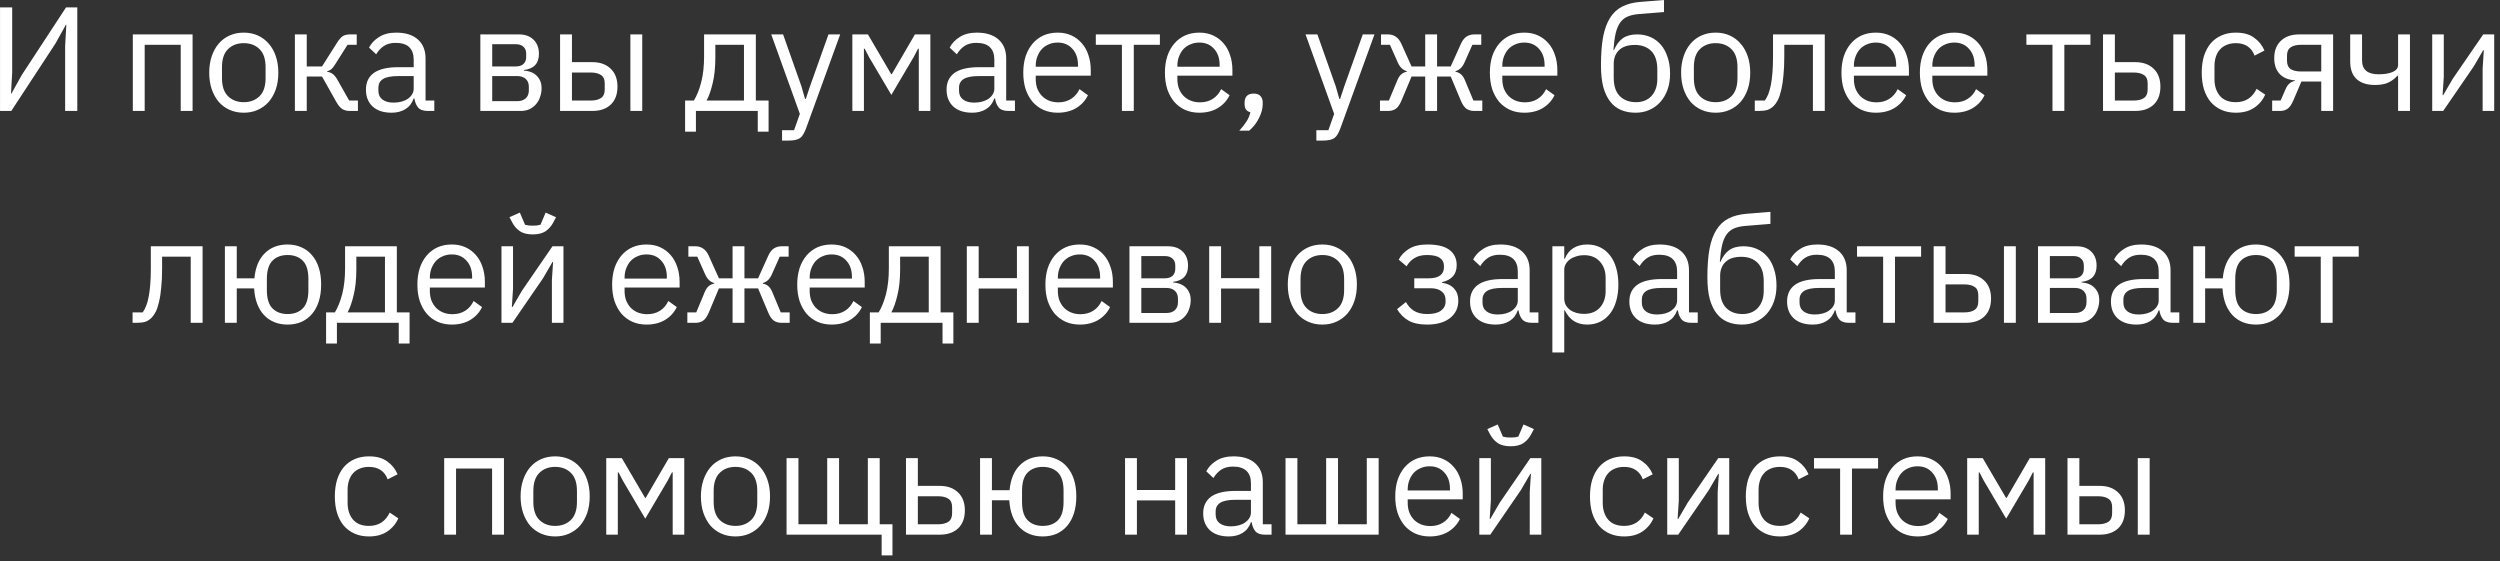 <?xml version="1.0" encoding="UTF-8"?> <svg xmlns="http://www.w3.org/2000/svg" width="236" height="53" viewBox="0 0 236 53" fill="none"><rect x="0" y="0" width="236" height="53" fill="#333333" stroke="none"/><path d="M0.003 0.7H1.151V6.832L1.039 8.834H1.081L2.061 7.07L6.233 0.7H7.297V10.472H6.149V4.34L6.261 2.338H6.219L5.239 4.102L1.067 10.472H0.003V0.7ZM12.538 3.248H18.18V10.472H17.06V4.228H13.658V10.472H12.538V3.248ZM23.013 10.64C22.528 10.64 22.084 10.551 21.683 10.374C21.282 10.196 20.936 9.944 20.647 9.618C20.367 9.282 20.148 8.885 19.989 8.428C19.831 7.961 19.751 7.438 19.751 6.86C19.751 6.29 19.831 5.772 19.989 5.306C20.148 4.839 20.367 4.442 20.647 4.116C20.936 3.78 21.282 3.523 21.683 3.346C22.084 3.168 22.528 3.08 23.013 3.08C23.498 3.08 23.937 3.168 24.329 3.346C24.73 3.523 25.076 3.78 25.365 4.116C25.654 4.442 25.878 4.839 26.037 5.306C26.196 5.772 26.275 6.29 26.275 6.86C26.275 7.438 26.196 7.961 26.037 8.428C25.878 8.885 25.654 9.282 25.365 9.618C25.076 9.944 24.73 10.196 24.329 10.374C23.937 10.551 23.498 10.64 23.013 10.64ZM23.013 9.646C23.62 9.646 24.114 9.459 24.497 9.086C24.88 8.712 25.071 8.143 25.071 7.378V6.342C25.071 5.576 24.88 5.007 24.497 4.634C24.114 4.26 23.62 4.074 23.013 4.074C22.407 4.074 21.912 4.26 21.529 4.634C21.146 5.007 20.955 5.576 20.955 6.342V7.378C20.955 8.143 21.146 8.712 21.529 9.086C21.912 9.459 22.407 9.646 23.013 9.646ZM27.837 3.248H28.957V6.272H30.399L31.799 4.06C31.902 3.892 32 3.756 32.093 3.654C32.187 3.542 32.28 3.458 32.373 3.402C32.467 3.346 32.565 3.308 32.667 3.29C32.77 3.262 32.886 3.248 33.017 3.248H33.675V4.228H32.807L31.673 6.02C31.599 6.141 31.533 6.239 31.477 6.314C31.421 6.388 31.365 6.454 31.309 6.51C31.253 6.556 31.192 6.598 31.127 6.636C31.062 6.664 30.983 6.692 30.889 6.72V6.776C31.085 6.804 31.253 6.869 31.393 6.972C31.543 7.065 31.697 7.252 31.855 7.532L32.961 9.492H33.787V10.472H32.975C32.733 10.472 32.508 10.411 32.303 10.29C32.107 10.159 31.916 9.926 31.729 9.59L30.399 7.224H28.957V10.472H27.837V3.248ZM40.368 10.472C39.948 10.472 39.644 10.36 39.458 10.136C39.28 9.912 39.168 9.632 39.122 9.296H39.052C38.893 9.744 38.632 10.08 38.268 10.304C37.904 10.528 37.47 10.64 36.966 10.64C36.2 10.64 35.603 10.444 35.174 10.052C34.754 9.66 34.544 9.128 34.544 8.456C34.544 7.774 34.791 7.252 35.286 6.888C35.79 6.524 36.569 6.342 37.624 6.342H39.052V5.628C39.052 5.114 38.912 4.722 38.632 4.452C38.352 4.181 37.922 4.046 37.344 4.046C36.905 4.046 36.536 4.144 36.238 4.34C35.948 4.536 35.706 4.797 35.51 5.124L34.838 4.494C35.034 4.102 35.346 3.77 35.776 3.5C36.205 3.22 36.746 3.08 37.4 3.08C38.277 3.08 38.958 3.294 39.444 3.724C39.929 4.153 40.172 4.75 40.172 5.516V9.492H40.998V10.472H40.368ZM37.148 9.688C37.428 9.688 37.684 9.655 37.918 9.59C38.151 9.524 38.352 9.431 38.52 9.31C38.688 9.188 38.818 9.048 38.912 8.89C39.005 8.731 39.052 8.558 39.052 8.372V7.182H37.568C36.924 7.182 36.452 7.275 36.154 7.462C35.864 7.648 35.72 7.919 35.72 8.274V8.568C35.72 8.922 35.846 9.198 36.098 9.394C36.359 9.59 36.709 9.688 37.148 9.688ZM45.345 3.248H48.985C49.573 3.248 50.035 3.416 50.371 3.752C50.707 4.078 50.875 4.522 50.875 5.082C50.875 5.987 50.404 6.496 49.461 6.608V6.664C50.021 6.71 50.436 6.888 50.707 7.196C50.987 7.494 51.127 7.868 51.127 8.316C51.127 8.605 51.08 8.88 50.987 9.142C50.903 9.403 50.777 9.632 50.609 9.828C50.441 10.024 50.236 10.182 49.993 10.304C49.75 10.416 49.475 10.472 49.167 10.472H45.345V3.248ZM48.831 9.548C49.167 9.548 49.433 9.459 49.629 9.282C49.825 9.104 49.923 8.852 49.923 8.526V8.204C49.923 7.877 49.825 7.625 49.629 7.448C49.433 7.27 49.167 7.182 48.831 7.182H46.465V9.548H48.831ZM48.691 6.272C48.999 6.272 49.237 6.197 49.405 6.048C49.582 5.889 49.671 5.665 49.671 5.376V5.068C49.671 4.778 49.582 4.559 49.405 4.41C49.237 4.251 48.999 4.172 48.691 4.172H46.465V6.272H48.691ZM52.871 3.248H53.992V5.866H55.91C56.638 5.866 57.216 6.071 57.645 6.482C58.075 6.892 58.289 7.457 58.289 8.176C58.289 8.904 58.08 9.468 57.66 9.87C57.239 10.271 56.661 10.472 55.923 10.472H52.871V3.248ZM55.755 9.492C56.175 9.492 56.502 9.412 56.736 9.254C56.969 9.095 57.086 8.829 57.086 8.456V7.868C57.086 7.494 56.969 7.233 56.736 7.084C56.502 6.925 56.175 6.846 55.755 6.846H53.992V9.492H55.755ZM59.508 3.248H60.627V10.472H59.508V3.248ZM64.673 9.492H65.499C65.788 9.025 66.022 8.442 66.199 7.742C66.376 7.042 66.465 6.239 66.465 5.334V3.248H71.351V9.492H72.555V12.432H71.533V10.472H65.695V12.432H64.673V9.492ZM70.231 9.492V4.228H67.529V5.39C67.529 6.351 67.445 7.172 67.277 7.854C67.118 8.526 66.927 9.072 66.703 9.492H70.231ZM78.208 3.248H79.314L76.08 12.152C75.996 12.366 75.912 12.544 75.828 12.684C75.744 12.833 75.641 12.95 75.52 13.034C75.399 13.118 75.245 13.178 75.058 13.216C74.881 13.253 74.661 13.272 74.4 13.272H73.826V12.292H74.96L75.506 10.752L72.804 3.248H73.924L75.66 8.162L75.996 9.338H76.066L76.458 8.162L78.208 3.248ZM80.462 3.248H81.932L84.13 7H84.186L86.37 3.248H87.826V10.472H86.734V4.592H86.664L86.258 5.376L84.144 8.96L82.03 5.376L81.624 4.592H81.554V10.472H80.462V3.248ZM95.18 10.472C94.76 10.472 94.457 10.36 94.27 10.136C94.093 9.912 93.981 9.632 93.934 9.296H93.865C93.706 9.744 93.445 10.08 93.081 10.304C92.716 10.528 92.282 10.64 91.778 10.64C91.013 10.64 90.416 10.444 89.987 10.052C89.567 9.66 89.356 9.128 89.356 8.456C89.356 7.774 89.604 7.252 90.099 6.888C90.603 6.524 91.382 6.342 92.436 6.342H93.865V5.628C93.865 5.114 93.725 4.722 93.445 4.452C93.165 4.181 92.735 4.046 92.156 4.046C91.718 4.046 91.349 4.144 91.05 4.34C90.761 4.536 90.519 4.797 90.323 5.124L89.65 4.494C89.847 4.102 90.159 3.77 90.588 3.5C91.018 3.22 91.559 3.08 92.213 3.08C93.09 3.08 93.771 3.294 94.257 3.724C94.742 4.153 94.984 4.75 94.984 5.516V9.492H95.811V10.472H95.18ZM91.96 9.688C92.24 9.688 92.497 9.655 92.731 9.59C92.964 9.524 93.165 9.431 93.332 9.31C93.501 9.188 93.631 9.048 93.725 8.89C93.818 8.731 93.865 8.558 93.865 8.372V7.182H92.38C91.737 7.182 91.265 7.275 90.966 7.462C90.677 7.648 90.532 7.919 90.532 8.274V8.568C90.532 8.922 90.659 9.198 90.91 9.394C91.172 9.59 91.522 9.688 91.96 9.688ZM99.845 10.64C99.35 10.64 98.902 10.551 98.501 10.374C98.109 10.196 97.768 9.944 97.479 9.618C97.199 9.282 96.98 8.885 96.821 8.428C96.672 7.961 96.597 7.438 96.597 6.86C96.597 6.29 96.672 5.772 96.821 5.306C96.98 4.839 97.199 4.442 97.479 4.116C97.768 3.78 98.109 3.523 98.501 3.346C98.902 3.168 99.35 3.08 99.845 3.08C100.33 3.08 100.764 3.168 101.147 3.346C101.53 3.523 101.856 3.77 102.127 4.088C102.398 4.396 102.603 4.764 102.743 5.194C102.892 5.623 102.967 6.094 102.967 6.608V7.14H97.773V7.476C97.773 7.784 97.82 8.073 97.913 8.344C98.016 8.605 98.156 8.834 98.333 9.03C98.52 9.226 98.744 9.38 99.005 9.492C99.276 9.604 99.579 9.66 99.915 9.66C100.372 9.66 100.769 9.552 101.105 9.338C101.45 9.123 101.716 8.815 101.903 8.414L102.701 8.988C102.468 9.482 102.104 9.884 101.609 10.192C101.114 10.49 100.526 10.64 99.845 10.64ZM99.845 4.018C99.537 4.018 99.257 4.074 99.005 4.186C98.753 4.288 98.534 4.438 98.347 4.634C98.17 4.83 98.03 5.063 97.927 5.334C97.824 5.595 97.773 5.884 97.773 6.202V6.3H101.763V6.146C101.763 5.502 101.586 4.988 101.231 4.606C100.886 4.214 100.424 4.018 99.845 4.018ZM105.909 4.228H103.445V3.248H109.493V4.228H107.029V10.472H105.909V4.228ZM113.217 10.64C112.722 10.64 112.274 10.551 111.873 10.374C111.481 10.196 111.14 9.944 110.851 9.618C110.571 9.282 110.351 8.885 110.193 8.428C110.043 7.961 109.969 7.438 109.969 6.86C109.969 6.29 110.043 5.772 110.193 5.306C110.351 4.839 110.571 4.442 110.851 4.116C111.14 3.78 111.481 3.523 111.873 3.346C112.274 3.168 112.722 3.08 113.217 3.08C113.702 3.08 114.136 3.168 114.519 3.346C114.901 3.523 115.228 3.77 115.499 4.088C115.769 4.396 115.975 4.764 116.115 5.194C116.264 5.623 116.339 6.094 116.339 6.608V7.14H111.145V7.476C111.145 7.784 111.191 8.073 111.285 8.344C111.387 8.605 111.527 8.834 111.705 9.03C111.891 9.226 112.115 9.38 112.377 9.492C112.647 9.604 112.951 9.66 113.287 9.66C113.744 9.66 114.141 9.552 114.477 9.338C114.822 9.123 115.088 8.815 115.275 8.414L116.073 8.988C115.839 9.482 115.475 9.884 114.981 10.192C114.486 10.49 113.898 10.64 113.217 10.64ZM113.217 4.018C112.909 4.018 112.629 4.074 112.377 4.186C112.125 4.288 111.905 4.438 111.719 4.634C111.541 4.83 111.401 5.063 111.299 5.334C111.196 5.595 111.145 5.884 111.145 6.202V6.3H115.135V6.146C115.135 5.502 114.957 4.988 114.603 4.606C114.257 4.214 113.795 4.018 113.217 4.018ZM118.345 8.834C118.643 8.834 118.858 8.913 118.989 9.072C119.129 9.221 119.199 9.417 119.199 9.66V9.856C119.199 10.238 119.087 10.658 118.863 11.116C118.639 11.582 118.326 11.988 117.925 12.334H116.987C117.267 12.035 117.491 11.75 117.659 11.48C117.836 11.218 117.962 10.924 118.037 10.598C117.85 10.551 117.71 10.462 117.617 10.332C117.533 10.201 117.491 10.042 117.491 9.856V9.66C117.491 9.417 117.556 9.221 117.687 9.072C117.827 8.913 118.046 8.834 118.345 8.834ZM128.646 3.248H129.752L126.518 12.152C126.434 12.366 126.35 12.544 126.266 12.684C126.182 12.833 126.079 12.95 125.958 13.034C125.836 13.118 125.682 13.178 125.496 13.216C125.318 13.253 125.099 13.272 124.838 13.272H124.264V12.292H125.398L125.944 10.752L123.242 3.248H124.362L126.098 8.162L126.434 9.338H126.504L126.896 8.162L128.646 3.248ZM130.27 9.492H131.11L131.922 7.546C132.025 7.303 132.151 7.121 132.3 7C132.449 6.878 132.617 6.804 132.804 6.776V6.72C132.617 6.664 132.454 6.57 132.314 6.44C132.174 6.309 132.053 6.127 131.95 5.894L131.208 4.228H130.368V3.248H131.026C131.306 3.248 131.549 3.318 131.754 3.458C131.969 3.598 132.146 3.822 132.286 4.13L133.252 6.272H134.54V3.248H135.66V6.272H136.948L137.914 4.13C138.054 3.822 138.227 3.598 138.432 3.458C138.647 3.318 138.894 3.248 139.174 3.248H139.832V4.228H138.992L138.25 5.894C138.147 6.127 138.026 6.309 137.886 6.44C137.746 6.57 137.583 6.664 137.396 6.72V6.776C137.583 6.804 137.751 6.878 137.9 7C138.049 7.121 138.175 7.303 138.278 7.546L139.09 9.492H139.93V10.472H139.132C138.88 10.472 138.651 10.406 138.446 10.276C138.241 10.136 138.059 9.874 137.9 9.492L136.948 7.224H135.66V10.472H134.54V7.224H133.252L132.3 9.492C132.141 9.874 131.959 10.136 131.754 10.276C131.549 10.406 131.32 10.472 131.068 10.472H130.27V9.492ZM143.891 10.64C143.396 10.64 142.948 10.551 142.547 10.374C142.155 10.196 141.814 9.944 141.525 9.618C141.245 9.282 141.025 8.885 140.867 8.428C140.717 7.961 140.643 7.438 140.643 6.86C140.643 6.29 140.717 5.772 140.867 5.306C141.025 4.839 141.245 4.442 141.525 4.116C141.814 3.78 142.155 3.523 142.547 3.346C142.948 3.168 143.396 3.08 143.891 3.08C144.376 3.08 144.81 3.168 145.193 3.346C145.575 3.523 145.902 3.77 146.173 4.088C146.443 4.396 146.649 4.764 146.789 5.194C146.938 5.623 147.013 6.094 147.013 6.608V7.14H141.819V7.476C141.819 7.784 141.865 8.073 141.959 8.344C142.061 8.605 142.201 8.834 142.379 9.03C142.565 9.226 142.789 9.38 143.051 9.492C143.321 9.604 143.625 9.66 143.961 9.66C144.418 9.66 144.815 9.552 145.151 9.338C145.496 9.123 145.762 8.815 145.949 8.414L146.747 8.988C146.513 9.482 146.149 9.884 145.655 10.192C145.16 10.49 144.572 10.64 143.891 10.64ZM143.891 4.018C143.583 4.018 143.303 4.074 143.051 4.186C142.799 4.288 142.579 4.438 142.393 4.634C142.215 4.83 142.075 5.063 141.973 5.334C141.87 5.595 141.819 5.884 141.819 6.202V6.3H145.809V6.146C145.809 5.502 145.631 4.988 145.277 4.606C144.931 4.214 144.469 4.018 143.891 4.018ZM154.393 10.64C153.889 10.64 153.436 10.556 153.035 10.388C152.634 10.22 152.293 9.958 152.013 9.604C151.733 9.249 151.514 8.792 151.355 8.232C151.206 7.662 151.131 6.976 151.131 6.174C151.131 5.138 151.196 4.251 151.327 3.514C151.467 2.776 151.686 2.17 151.985 1.694C152.284 1.218 152.662 0.863 153.119 0.63C153.586 0.387 154.15 0.238 154.813 0.182L157.081 -0V1.134L154.673 1.33C154.262 1.367 153.917 1.446 153.637 1.568C153.357 1.689 153.124 1.88 152.937 2.142C152.76 2.394 152.62 2.73 152.517 3.15C152.424 3.57 152.354 4.092 152.307 4.718H152.363C152.578 4.223 152.853 3.854 153.189 3.612C153.534 3.369 153.987 3.248 154.547 3.248C155.004 3.248 155.424 3.332 155.807 3.5C156.19 3.668 156.516 3.91 156.787 4.228C157.058 4.536 157.268 4.923 157.417 5.39C157.576 5.847 157.655 6.37 157.655 6.958C157.655 7.508 157.576 8.008 157.417 8.456C157.258 8.904 157.034 9.291 156.745 9.618C156.456 9.944 156.11 10.196 155.709 10.374C155.317 10.551 154.878 10.64 154.393 10.64ZM154.449 9.646C154.738 9.646 155.004 9.599 155.247 9.506C155.49 9.412 155.7 9.272 155.877 9.086C156.054 8.899 156.194 8.67 156.297 8.4C156.4 8.129 156.451 7.812 156.451 7.448V6.566C156.451 5.782 156.26 5.198 155.877 4.816C155.494 4.433 154.981 4.242 154.337 4.242C153.665 4.242 153.161 4.41 152.825 4.746C152.498 5.072 152.335 5.502 152.335 6.034V7.322C152.335 8.106 152.526 8.689 152.909 9.072C153.292 9.454 153.805 9.646 154.449 9.646ZM161.959 10.64C161.474 10.64 161.031 10.551 160.629 10.374C160.228 10.196 159.883 9.944 159.593 9.618C159.313 9.282 159.094 8.885 158.935 8.428C158.777 7.961 158.697 7.438 158.697 6.86C158.697 6.29 158.777 5.772 158.935 5.306C159.094 4.839 159.313 4.442 159.593 4.116C159.883 3.78 160.228 3.523 160.629 3.346C161.031 3.168 161.474 3.08 161.959 3.08C162.445 3.08 162.883 3.168 163.275 3.346C163.677 3.523 164.022 3.78 164.311 4.116C164.601 4.442 164.825 4.839 164.983 5.306C165.142 5.772 165.221 6.29 165.221 6.86C165.221 7.438 165.142 7.961 164.983 8.428C164.825 8.885 164.601 9.282 164.311 9.618C164.022 9.944 163.677 10.196 163.275 10.374C162.883 10.551 162.445 10.64 161.959 10.64ZM161.959 9.646C162.566 9.646 163.061 9.459 163.443 9.086C163.826 8.712 164.017 8.143 164.017 7.378V6.342C164.017 5.576 163.826 5.007 163.443 4.634C163.061 4.26 162.566 4.074 161.959 4.074C161.353 4.074 160.858 4.26 160.475 4.634C160.093 5.007 159.901 5.576 159.901 6.342V7.378C159.901 8.143 160.093 8.712 160.475 9.086C160.858 9.459 161.353 9.646 161.959 9.646ZM165.651 9.492H166.603C166.724 9.324 166.831 9.123 166.925 8.89C167.018 8.656 167.097 8.376 167.163 8.05C167.228 7.723 167.279 7.336 167.317 6.888C167.354 6.44 167.373 5.912 167.373 5.306V3.248H172.259V10.472H171.139V4.228H168.437V5.334C168.437 6.034 168.409 6.645 168.353 7.168C168.306 7.69 168.236 8.138 168.143 8.512C168.059 8.885 167.956 9.193 167.835 9.436C167.713 9.669 167.583 9.856 167.443 9.996C167.265 10.173 167.069 10.299 166.855 10.374C166.64 10.439 166.383 10.472 166.085 10.472H165.651V9.492ZM177.081 10.64C176.586 10.64 176.138 10.551 175.737 10.374C175.345 10.196 175.004 9.944 174.715 9.618C174.435 9.282 174.215 8.885 174.057 8.428C173.907 7.961 173.833 7.438 173.833 6.86C173.833 6.29 173.907 5.772 174.057 5.306C174.215 4.839 174.435 4.442 174.715 4.116C175.004 3.78 175.345 3.523 175.737 3.346C176.138 3.168 176.586 3.08 177.081 3.08C177.566 3.08 178 3.168 178.383 3.346C178.765 3.523 179.092 3.77 179.363 4.088C179.633 4.396 179.839 4.764 179.979 5.194C180.128 5.623 180.203 6.094 180.203 6.608V7.14H175.009V7.476C175.009 7.784 175.055 8.073 175.149 8.344C175.251 8.605 175.391 8.834 175.569 9.03C175.755 9.226 175.979 9.38 176.241 9.492C176.511 9.604 176.815 9.66 177.151 9.66C177.608 9.66 178.005 9.552 178.341 9.338C178.686 9.123 178.952 8.815 179.139 8.414L179.937 8.988C179.703 9.482 179.339 9.884 178.845 10.192C178.35 10.49 177.762 10.64 177.081 10.64ZM177.081 4.018C176.773 4.018 176.493 4.074 176.241 4.186C175.989 4.288 175.769 4.438 175.583 4.634C175.405 4.83 175.265 5.063 175.163 5.334C175.06 5.595 175.009 5.884 175.009 6.202V6.3H178.999V6.146C178.999 5.502 178.821 4.988 178.467 4.606C178.121 4.214 177.659 4.018 177.081 4.018ZM184.484 10.64C183.99 10.64 183.542 10.551 183.14 10.374C182.748 10.196 182.408 9.944 182.118 9.618C181.838 9.282 181.619 8.885 181.46 8.428C181.311 7.961 181.236 7.438 181.236 6.86C181.236 6.29 181.311 5.772 181.46 5.306C181.619 4.839 181.838 4.442 182.118 4.116C182.408 3.78 182.748 3.523 183.14 3.346C183.542 3.168 183.99 3.08 184.484 3.08C184.97 3.08 185.404 3.168 185.786 3.346C186.169 3.523 186.496 3.77 186.766 4.088C187.037 4.396 187.242 4.764 187.382 5.194C187.532 5.623 187.606 6.094 187.606 6.608V7.14H182.412V7.476C182.412 7.784 182.459 8.073 182.552 8.344C182.655 8.605 182.795 8.834 182.972 9.03C183.159 9.226 183.383 9.38 183.644 9.492C183.915 9.604 184.218 9.66 184.554 9.66C185.012 9.66 185.408 9.552 185.744 9.338C186.09 9.123 186.356 8.815 186.542 8.414L187.34 8.988C187.107 9.482 186.743 9.884 186.248 10.192C185.754 10.49 185.166 10.64 184.484 10.64ZM184.484 4.018C184.176 4.018 183.896 4.074 183.644 4.186C183.392 4.288 183.173 4.438 182.986 4.634C182.809 4.83 182.669 5.063 182.566 5.334C182.464 5.595 182.412 5.884 182.412 6.202V6.3H186.402V6.146C186.402 5.502 186.225 4.988 185.87 4.606C185.525 4.214 185.063 4.018 184.484 4.018ZM193.754 4.228H191.29V3.248H197.338V4.228H194.874V10.472H193.754V4.228ZM198.524 3.248H199.644V5.866H201.562C202.29 5.866 202.869 6.071 203.298 6.482C203.727 6.892 203.942 7.457 203.942 8.176C203.942 8.904 203.732 9.468 203.312 9.87C202.892 10.271 202.313 10.472 201.576 10.472H198.524V3.248ZM201.408 9.492C201.828 9.492 202.155 9.412 202.388 9.254C202.621 9.095 202.738 8.829 202.738 8.456V7.868C202.738 7.494 202.621 7.233 202.388 7.084C202.155 6.925 201.828 6.846 201.408 6.846H199.644V9.492H201.408ZM205.16 3.248H206.28V10.472H205.16V3.248ZM211.063 10.64C210.559 10.64 210.106 10.551 209.705 10.374C209.304 10.196 208.963 9.944 208.683 9.618C208.412 9.291 208.202 8.894 208.053 8.428C207.913 7.961 207.843 7.438 207.843 6.86C207.843 6.281 207.913 5.758 208.053 5.292C208.202 4.825 208.412 4.428 208.683 4.102C208.963 3.775 209.304 3.523 209.705 3.346C210.106 3.168 210.559 3.08 211.063 3.08C211.782 3.08 212.356 3.238 212.785 3.556C213.224 3.864 213.55 4.27 213.765 4.774L212.827 5.25C212.696 4.876 212.482 4.587 212.183 4.382C211.884 4.176 211.511 4.074 211.063 4.074C210.727 4.074 210.433 4.13 210.181 4.242C209.929 4.344 209.719 4.494 209.551 4.69C209.383 4.876 209.257 5.105 209.173 5.376C209.089 5.637 209.047 5.926 209.047 6.244V7.476C209.047 8.11 209.215 8.633 209.551 9.044C209.896 9.445 210.4 9.646 211.063 9.646C211.968 9.646 212.622 9.226 213.023 8.386L213.835 8.932C213.602 9.454 213.252 9.87 212.785 10.178C212.328 10.486 211.754 10.64 211.063 10.64ZM214.492 9.492H215.29L215.752 8.428C215.855 8.185 215.981 8.003 216.13 7.882C216.279 7.751 216.447 7.672 216.634 7.644V7.588C215.99 7.532 215.505 7.322 215.178 6.958C214.851 6.594 214.688 6.104 214.688 5.488C214.688 4.788 214.898 4.242 215.318 3.85C215.738 3.448 216.317 3.248 217.054 3.248H220.246V10.472H219.126V7.7H217.25L216.494 9.478C216.326 9.87 216.139 10.136 215.934 10.276C215.738 10.406 215.514 10.472 215.262 10.472H214.492V9.492ZM219.126 6.748V4.228H217.222C216.802 4.228 216.475 4.307 216.242 4.466C216.009 4.624 215.892 4.89 215.892 5.264V5.726C215.892 6.099 216.009 6.365 216.242 6.524C216.475 6.673 216.802 6.748 217.222 6.748H219.126ZM226.38 7.154H226.31C226.086 7.406 225.811 7.616 225.484 7.784C225.157 7.942 224.728 8.022 224.196 8.022C223.459 8.022 222.885 7.84 222.474 7.476C222.063 7.102 221.858 6.542 221.858 5.796V3.248H222.978V5.698C222.978 6.575 223.496 7.014 224.532 7.014C225.064 7.014 225.503 6.944 225.848 6.804C226.203 6.654 226.38 6.43 226.38 6.132V3.248H227.5V10.472H226.38V7.154ZM229.601 3.248H230.693V7.252L230.581 8.988H230.637L231.533 7.448L234.417 3.248H235.453V10.472H234.361V6.468L234.473 4.732H234.417L233.521 6.272L230.637 10.472H229.601V3.248ZM12.516 29.492H13.468C13.59 29.324 13.697 29.123 13.79 28.89C13.884 28.656 13.963 28.376 14.028 28.05C14.094 27.723 14.145 27.336 14.182 26.888C14.22 26.44 14.238 25.912 14.238 25.306V23.248H19.124V30.472H18.004V24.228H15.302V25.334C15.302 26.034 15.274 26.645 15.218 27.168C15.172 27.69 15.102 28.138 15.008 28.512C14.924 28.885 14.822 29.193 14.7 29.436C14.579 29.669 14.448 29.856 14.308 29.996C14.131 30.173 13.935 30.299 13.72 30.374C13.506 30.439 13.249 30.472 12.95 30.472H12.516V29.492ZM27.152 30.64C26.238 30.64 25.496 30.341 24.926 29.744C24.366 29.146 24.054 28.306 23.988 27.224H22.35V30.472H21.23V23.248H22.35V26.272H24.016C24.11 25.254 24.432 24.47 24.982 23.92C25.542 23.36 26.266 23.08 27.152 23.08C27.628 23.08 28.062 23.168 28.454 23.346C28.846 23.514 29.178 23.761 29.448 24.088C29.728 24.405 29.943 24.797 30.092 25.264C30.242 25.73 30.316 26.262 30.316 26.86C30.316 27.457 30.242 27.989 30.092 28.456C29.943 28.922 29.728 29.319 29.448 29.646C29.178 29.963 28.846 30.21 28.454 30.388C28.062 30.556 27.628 30.64 27.152 30.64ZM27.152 29.646C27.75 29.646 28.226 29.468 28.58 29.114C28.935 28.759 29.112 28.18 29.112 27.378V26.342C29.112 25.539 28.935 24.96 28.58 24.606C28.226 24.251 27.75 24.074 27.152 24.074C26.555 24.074 26.079 24.251 25.724 24.606C25.37 24.96 25.192 25.539 25.192 26.342V27.378C25.192 28.18 25.37 28.759 25.724 29.114C26.079 29.468 26.555 29.646 27.152 29.646ZM30.782 29.492H31.608C31.898 29.025 32.131 28.442 32.309 27.742C32.486 27.042 32.575 26.239 32.575 25.334V23.248H37.461V29.492H38.664V32.432H37.642V30.472H31.805V32.432H30.782V29.492ZM36.34 29.492V24.228H33.639V25.39C33.639 26.351 33.554 27.172 33.386 27.854C33.228 28.526 33.036 29.072 32.812 29.492H36.34ZM42.65 30.64C42.155 30.64 41.707 30.551 41.306 30.374C40.914 30.196 40.573 29.944 40.284 29.618C40.004 29.282 39.785 28.885 39.626 28.428C39.477 27.961 39.402 27.438 39.402 26.86C39.402 26.29 39.477 25.772 39.626 25.306C39.785 24.839 40.004 24.442 40.284 24.116C40.573 23.78 40.914 23.523 41.306 23.346C41.707 23.168 42.155 23.08 42.65 23.08C43.135 23.08 43.569 23.168 43.952 23.346C44.335 23.523 44.661 23.77 44.932 24.088C45.203 24.396 45.408 24.764 45.548 25.194C45.697 25.623 45.772 26.094 45.772 26.608V27.14H40.578V27.476C40.578 27.784 40.625 28.073 40.718 28.344C40.821 28.605 40.961 28.834 41.138 29.03C41.325 29.226 41.549 29.38 41.81 29.492C42.081 29.604 42.384 29.66 42.72 29.66C43.177 29.66 43.574 29.552 43.91 29.338C44.255 29.123 44.521 28.815 44.708 28.414L45.506 28.988C45.273 29.482 44.909 29.884 44.414 30.192C43.919 30.49 43.331 30.64 42.65 30.64ZM42.65 24.018C42.342 24.018 42.062 24.074 41.81 24.186C41.558 24.288 41.339 24.438 41.152 24.634C40.975 24.83 40.835 25.063 40.732 25.334C40.629 25.595 40.578 25.884 40.578 26.202V26.3H44.568V26.146C44.568 25.502 44.391 24.988 44.036 24.606C43.691 24.214 43.229 24.018 42.65 24.018ZM47.338 23.248H48.43V27.252L48.318 28.988H48.374L49.27 27.448L52.154 23.248H53.19V30.472H52.098V26.468L52.21 24.732H52.154L51.258 26.272L48.374 30.472H47.338V23.248ZM50.292 22.128C49.788 22.128 49.386 22.03 49.088 21.834C48.789 21.628 48.551 21.362 48.374 21.036L48.094 20.504L49.074 20.07L49.564 21.218C49.676 21.246 49.797 21.269 49.928 21.288C50.058 21.297 50.18 21.302 50.292 21.302C50.404 21.302 50.525 21.297 50.656 21.288C50.786 21.269 50.908 21.246 51.02 21.218L51.51 20.07L52.49 20.504L52.21 21.036C52.032 21.362 51.794 21.628 51.496 21.834C51.197 22.03 50.796 22.128 50.292 22.128ZM61.033 30.64C60.538 30.64 60.09 30.551 59.689 30.374C59.297 30.196 58.956 29.944 58.667 29.618C58.387 29.282 58.167 28.885 58.009 28.428C57.859 27.961 57.785 27.438 57.785 26.86C57.785 26.29 57.859 25.772 58.009 25.306C58.167 24.839 58.387 24.442 58.667 24.116C58.956 23.78 59.297 23.523 59.689 23.346C60.09 23.168 60.538 23.08 61.033 23.08C61.518 23.08 61.952 23.168 62.335 23.346C62.717 23.523 63.044 23.77 63.315 24.088C63.585 24.396 63.791 24.764 63.931 25.194C64.08 25.623 64.155 26.094 64.155 26.608V27.14H58.961V27.476C58.961 27.784 59.007 28.073 59.101 28.344C59.203 28.605 59.343 28.834 59.521 29.03C59.707 29.226 59.931 29.38 60.193 29.492C60.463 29.604 60.767 29.66 61.103 29.66C61.56 29.66 61.957 29.552 62.293 29.338C62.638 29.123 62.904 28.815 63.091 28.414L63.889 28.988C63.655 29.482 63.291 29.884 62.797 30.192C62.302 30.49 61.714 30.64 61.033 30.64ZM61.033 24.018C60.725 24.018 60.445 24.074 60.193 24.186C59.941 24.288 59.721 24.438 59.535 24.634C59.357 24.83 59.217 25.063 59.115 25.334C59.012 25.595 58.961 25.884 58.961 26.202V26.3H62.951V26.146C62.951 25.502 62.773 24.988 62.419 24.606C62.073 24.214 61.611 24.018 61.033 24.018ZM64.885 29.492H65.725L66.537 27.546C66.64 27.303 66.766 27.121 66.915 27C67.065 26.878 67.233 26.804 67.419 26.776V26.72C67.233 26.664 67.069 26.57 66.929 26.44C66.789 26.309 66.668 26.127 66.565 25.894L65.823 24.228H64.983V23.248H65.641C65.921 23.248 66.164 23.318 66.369 23.458C66.584 23.598 66.761 23.822 66.901 24.13L67.867 26.272H69.155V23.248H70.275V26.272H71.563L72.529 24.13C72.669 23.822 72.842 23.598 73.047 23.458C73.262 23.318 73.509 23.248 73.789 23.248H74.447V24.228H73.607L72.865 25.894C72.763 26.127 72.641 26.309 72.501 26.44C72.361 26.57 72.198 26.664 72.011 26.72V26.776C72.198 26.804 72.366 26.878 72.515 27C72.665 27.121 72.791 27.303 72.893 27.546L73.705 29.492H74.545V30.472H73.747C73.495 30.472 73.267 30.406 73.061 30.276C72.856 30.136 72.674 29.874 72.515 29.492L71.563 27.224H70.275V30.472H69.155V27.224H67.867L66.915 29.492C66.757 29.874 66.575 30.136 66.369 30.276C66.164 30.406 65.935 30.472 65.683 30.472H64.885V29.492ZM78.506 30.64C78.011 30.64 77.563 30.551 77.162 30.374C76.77 30.196 76.429 29.944 76.14 29.618C75.86 29.282 75.641 28.885 75.482 28.428C75.333 27.961 75.258 27.438 75.258 26.86C75.258 26.29 75.333 25.772 75.482 25.306C75.641 24.839 75.86 24.442 76.14 24.116C76.429 23.78 76.77 23.523 77.162 23.346C77.563 23.168 78.011 23.08 78.506 23.08C78.991 23.08 79.425 23.168 79.808 23.346C80.191 23.523 80.517 23.77 80.788 24.088C81.059 24.396 81.264 24.764 81.404 25.194C81.553 25.623 81.628 26.094 81.628 26.608V27.14H76.434V27.476C76.434 27.784 76.481 28.073 76.574 28.344C76.677 28.605 76.817 28.834 76.994 29.03C77.181 29.226 77.405 29.38 77.666 29.492C77.937 29.604 78.24 29.66 78.576 29.66C79.033 29.66 79.43 29.552 79.766 29.338C80.111 29.123 80.377 28.815 80.564 28.414L81.362 28.988C81.129 29.482 80.765 29.884 80.27 30.192C79.775 30.49 79.187 30.64 78.506 30.64ZM78.506 24.018C78.198 24.018 77.918 24.074 77.666 24.186C77.414 24.288 77.195 24.438 77.008 24.634C76.831 24.83 76.691 25.063 76.588 25.334C76.485 25.595 76.434 25.884 76.434 26.202V26.3H80.424V26.146C80.424 25.502 80.247 24.988 79.892 24.606C79.547 24.214 79.085 24.018 78.506 24.018ZM82.115 29.492H82.942C83.231 29.025 83.464 28.442 83.641 27.742C83.819 27.042 83.907 26.239 83.907 25.334V23.248H88.793V29.492H89.998V32.432H88.975V30.472H83.138V32.432H82.115V29.492ZM87.674 29.492V24.228H84.972V25.39C84.972 26.351 84.888 27.172 84.719 27.854C84.561 28.526 84.37 29.072 84.145 29.492H87.674ZM91.267 23.248H92.387V26.258H95.999V23.248H97.119V30.472H95.999V27.238H92.387V30.472H91.267V23.248ZM101.933 30.64C101.439 30.64 100.991 30.551 100.589 30.374C100.197 30.196 99.857 29.944 99.567 29.618C99.287 29.282 99.068 28.885 98.909 28.428C98.76 27.961 98.686 27.438 98.686 26.86C98.686 26.29 98.76 25.772 98.909 25.306C99.068 24.839 99.287 24.442 99.567 24.116C99.857 23.78 100.197 23.523 100.589 23.346C100.991 23.168 101.439 23.08 101.933 23.08C102.419 23.08 102.853 23.168 103.235 23.346C103.618 23.523 103.945 23.77 104.215 24.088C104.486 24.396 104.691 24.764 104.831 25.194C104.981 25.623 105.055 26.094 105.055 26.608V27.14H99.862V27.476C99.862 27.784 99.908 28.073 100.001 28.344C100.104 28.605 100.244 28.834 100.421 29.03C100.608 29.226 100.832 29.38 101.093 29.492C101.364 29.604 101.667 29.66 102.003 29.66C102.461 29.66 102.857 29.552 103.193 29.338C103.539 29.123 103.805 28.815 103.991 28.414L104.789 28.988C104.556 29.482 104.192 29.884 103.697 30.192C103.203 30.49 102.615 30.64 101.933 30.64ZM101.933 24.018C101.625 24.018 101.345 24.074 101.093 24.186C100.841 24.288 100.622 24.438 100.435 24.634C100.258 24.83 100.118 25.063 100.015 25.334C99.913 25.595 99.862 25.884 99.862 26.202V26.3H103.851V26.146C103.851 25.502 103.674 24.988 103.319 24.606C102.974 24.214 102.512 24.018 101.933 24.018ZM106.621 23.248H110.261C110.849 23.248 111.311 23.416 111.647 23.752C111.983 24.078 112.151 24.522 112.151 25.082C112.151 25.987 111.68 26.496 110.737 26.608V26.664C111.297 26.71 111.712 26.888 111.983 27.196C112.263 27.494 112.403 27.868 112.403 28.316C112.403 28.605 112.356 28.88 112.263 29.142C112.179 29.403 112.053 29.632 111.885 29.828C111.717 30.024 111.512 30.182 111.269 30.304C111.026 30.416 110.751 30.472 110.443 30.472H106.621V23.248ZM110.107 29.548C110.443 29.548 110.709 29.459 110.905 29.282C111.101 29.104 111.199 28.852 111.199 28.526V28.204C111.199 27.877 111.101 27.625 110.905 27.448C110.709 27.27 110.443 27.182 110.107 27.182H107.741V29.548H110.107ZM109.967 26.272C110.275 26.272 110.513 26.197 110.681 26.048C110.858 25.889 110.947 25.665 110.947 25.376V25.068C110.947 24.778 110.858 24.559 110.681 24.41C110.513 24.251 110.275 24.172 109.967 24.172H107.741V26.272H109.967ZM114.148 23.248H115.268V26.258H118.88V23.248H120V30.472H118.88V27.238H115.268V30.472H114.148V23.248ZM124.828 30.64C124.343 30.64 123.9 30.551 123.498 30.374C123.097 30.196 122.752 29.944 122.462 29.618C122.182 29.282 121.963 28.885 121.804 28.428C121.646 27.961 121.566 27.438 121.566 26.86C121.566 26.29 121.646 25.772 121.804 25.306C121.963 24.839 122.182 24.442 122.462 24.116C122.752 23.78 123.097 23.523 123.498 23.346C123.9 23.168 124.343 23.08 124.828 23.08C125.314 23.08 125.752 23.168 126.144 23.346C126.546 23.523 126.891 23.78 127.18 24.116C127.47 24.442 127.694 24.839 127.852 25.306C128.011 25.772 128.09 26.29 128.09 26.86C128.09 27.438 128.011 27.961 127.852 28.428C127.694 28.885 127.47 29.282 127.18 29.618C126.891 29.944 126.546 30.196 126.144 30.374C125.752 30.551 125.314 30.64 124.828 30.64ZM124.828 29.646C125.435 29.646 125.93 29.459 126.312 29.086C126.695 28.712 126.886 28.143 126.886 27.378V26.342C126.886 25.576 126.695 25.007 126.312 24.634C125.93 24.26 125.435 24.074 124.828 24.074C124.222 24.074 123.727 24.26 123.344 24.634C122.962 25.007 122.77 25.576 122.77 26.342V27.378C122.77 28.143 122.962 28.712 123.344 29.086C123.727 29.459 124.222 29.646 124.828 29.646ZM134.725 30.64C133.987 30.64 133.399 30.514 132.961 30.262C132.522 30.01 132.163 29.65 131.883 29.184L132.723 28.512C132.909 28.866 133.166 29.146 133.493 29.352C133.829 29.548 134.239 29.646 134.725 29.646C135.313 29.646 135.747 29.538 136.027 29.324C136.316 29.109 136.461 28.834 136.461 28.498V28.33C136.461 27.966 136.335 27.69 136.083 27.504C135.84 27.308 135.495 27.21 135.047 27.21H133.507V26.272H134.907C135.355 26.272 135.7 26.183 135.943 26.006C136.185 25.828 136.307 25.576 136.307 25.25V25.082C136.307 24.774 136.181 24.531 135.929 24.354C135.686 24.167 135.275 24.074 134.697 24.074C134.221 24.074 133.829 24.172 133.521 24.368C133.213 24.554 132.965 24.811 132.779 25.138L132.037 24.508C132.261 24.088 132.587 23.747 133.017 23.486C133.455 23.215 134.034 23.08 134.753 23.08C135.695 23.08 136.391 23.252 136.839 23.598C137.287 23.943 137.511 24.419 137.511 25.026C137.511 25.474 137.389 25.828 137.147 26.09C136.913 26.351 136.573 26.533 136.125 26.636V26.692C136.638 26.766 137.021 26.953 137.273 27.252C137.534 27.541 137.665 27.914 137.665 28.372C137.665 29.072 137.399 29.627 136.867 30.038C136.344 30.439 135.63 30.64 134.725 30.64ZM144.596 30.472C144.176 30.472 143.873 30.36 143.686 30.136C143.509 29.912 143.397 29.632 143.35 29.296H143.28C143.121 29.744 142.86 30.08 142.496 30.304C142.132 30.528 141.698 30.64 141.194 30.64C140.429 30.64 139.831 30.444 139.402 30.052C138.982 29.66 138.772 29.128 138.772 28.456C138.772 27.774 139.019 27.252 139.514 26.888C140.018 26.524 140.797 26.342 141.852 26.342H143.28V25.628C143.28 25.114 143.14 24.722 142.86 24.452C142.58 24.181 142.151 24.046 141.572 24.046C141.133 24.046 140.765 24.144 140.466 24.34C140.177 24.536 139.934 24.797 139.738 25.124L139.066 24.494C139.262 24.102 139.575 23.77 140.004 23.5C140.433 23.22 140.975 23.08 141.628 23.08C142.505 23.08 143.187 23.294 143.672 23.724C144.157 24.153 144.4 24.75 144.4 25.516V29.492H145.226V30.472H144.596ZM141.376 29.688C141.656 29.688 141.913 29.655 142.146 29.59C142.379 29.524 142.58 29.431 142.748 29.31C142.916 29.188 143.047 29.048 143.14 28.89C143.233 28.731 143.28 28.558 143.28 28.372V27.182H141.796C141.152 27.182 140.681 27.275 140.382 27.462C140.093 27.648 139.948 27.919 139.948 28.274V28.568C139.948 28.922 140.074 29.198 140.326 29.394C140.587 29.59 140.937 29.688 141.376 29.688ZM146.545 23.248H147.665V24.424H147.721C147.907 23.966 148.178 23.63 148.533 23.416C148.897 23.192 149.331 23.08 149.835 23.08C150.283 23.08 150.689 23.168 151.053 23.346C151.417 23.523 151.725 23.775 151.977 24.102C152.238 24.428 152.434 24.825 152.565 25.292C152.705 25.758 152.775 26.281 152.775 26.86C152.775 27.438 152.705 27.961 152.565 28.428C152.434 28.894 152.238 29.291 151.977 29.618C151.725 29.944 151.417 30.196 151.053 30.374C150.689 30.551 150.283 30.64 149.835 30.64C148.855 30.64 148.15 30.192 147.721 29.296H147.665V33.272H146.545V23.248ZM149.527 29.632C150.161 29.632 150.661 29.436 151.025 29.044C151.389 28.642 151.571 28.12 151.571 27.476V26.244C151.571 25.6 151.389 25.082 151.025 24.69C150.661 24.288 150.161 24.088 149.527 24.088C149.275 24.088 149.032 24.125 148.799 24.2C148.575 24.265 148.379 24.358 148.211 24.48C148.043 24.601 147.907 24.75 147.805 24.928C147.711 25.096 147.665 25.278 147.665 25.474V28.162C147.665 28.395 147.711 28.605 147.805 28.792C147.907 28.969 148.043 29.123 148.211 29.254C148.379 29.375 148.575 29.468 148.799 29.534C149.032 29.599 149.275 29.632 149.527 29.632ZM159.636 30.472C159.216 30.472 158.912 30.36 158.726 30.136C158.548 29.912 158.436 29.632 158.39 29.296H158.32C158.161 29.744 157.9 30.08 157.536 30.304C157.172 30.528 156.738 30.64 156.234 30.64C155.468 30.64 154.871 30.444 154.442 30.052C154.022 29.66 153.812 29.128 153.812 28.456C153.812 27.774 154.059 27.252 154.554 26.888C155.058 26.524 155.837 26.342 156.892 26.342H158.32V25.628C158.32 25.114 158.18 24.722 157.9 24.452C157.62 24.181 157.19 24.046 156.612 24.046C156.173 24.046 155.804 24.144 155.506 24.34C155.216 24.536 154.974 24.797 154.778 25.124L154.106 24.494C154.302 24.102 154.614 23.77 155.044 23.5C155.473 23.22 156.014 23.08 156.668 23.08C157.545 23.08 158.226 23.294 158.712 23.724C159.197 24.153 159.44 24.75 159.44 25.516V29.492H160.266V30.472H159.636ZM156.416 29.688C156.696 29.688 156.952 29.655 157.186 29.59C157.419 29.524 157.62 29.431 157.788 29.31C157.956 29.188 158.086 29.048 158.18 28.89C158.273 28.731 158.32 28.558 158.32 28.372V27.182H156.836C156.192 27.182 155.72 27.275 155.422 27.462C155.132 27.648 154.988 27.919 154.988 28.274V28.568C154.988 28.922 155.114 29.198 155.366 29.394C155.627 29.59 155.977 29.688 156.416 29.688ZM164.439 30.64C163.935 30.64 163.482 30.556 163.081 30.388C162.679 30.22 162.339 29.958 162.059 29.604C161.779 29.249 161.559 28.792 161.401 28.232C161.251 27.662 161.177 26.976 161.177 26.174C161.177 25.138 161.242 24.251 161.373 23.514C161.513 22.776 161.732 22.17 162.031 21.694C162.329 21.218 162.707 20.863 163.165 20.63C163.631 20.387 164.196 20.238 164.859 20.182L167.127 20V21.134L164.719 21.33C164.308 21.367 163.963 21.446 163.683 21.568C163.403 21.689 163.169 21.88 162.983 22.142C162.805 22.394 162.665 22.73 162.563 23.15C162.469 23.57 162.399 24.092 162.353 24.718H162.409C162.623 24.223 162.899 23.854 163.235 23.612C163.58 23.369 164.033 23.248 164.593 23.248C165.05 23.248 165.47 23.332 165.853 23.5C166.235 23.668 166.562 23.91 166.833 24.228C167.103 24.536 167.313 24.923 167.463 25.39C167.621 25.847 167.701 26.37 167.701 26.958C167.701 27.508 167.621 28.008 167.463 28.456C167.304 28.904 167.08 29.291 166.791 29.618C166.501 29.944 166.156 30.196 165.755 30.374C165.363 30.551 164.924 30.64 164.439 30.64ZM164.495 29.646C164.784 29.646 165.05 29.599 165.293 29.506C165.535 29.412 165.745 29.272 165.923 29.086C166.1 28.899 166.24 28.67 166.343 28.4C166.445 28.129 166.497 27.812 166.497 27.448V26.566C166.497 25.782 166.305 25.198 165.923 24.816C165.54 24.433 165.027 24.242 164.383 24.242C163.711 24.242 163.207 24.41 162.871 24.746C162.544 25.072 162.381 25.502 162.381 26.034V27.322C162.381 28.106 162.572 28.689 162.955 29.072C163.337 29.454 163.851 29.646 164.495 29.646ZM174.525 30.472C174.105 30.472 173.802 30.36 173.615 30.136C173.438 29.912 173.326 29.632 173.279 29.296H173.209C173.05 29.744 172.789 30.08 172.425 30.304C172.061 30.528 171.627 30.64 171.123 30.64C170.358 30.64 169.76 30.444 169.331 30.052C168.911 29.66 168.701 29.128 168.701 28.456C168.701 27.774 168.948 27.252 169.443 26.888C169.947 26.524 170.726 26.342 171.781 26.342H173.209V25.628C173.209 25.114 173.069 24.722 172.789 24.452C172.509 24.181 172.08 24.046 171.501 24.046C171.062 24.046 170.694 24.144 170.395 24.34C170.106 24.536 169.863 24.797 169.667 25.124L168.995 24.494C169.191 24.102 169.504 23.77 169.933 23.5C170.362 23.22 170.904 23.08 171.557 23.08C172.434 23.08 173.116 23.294 173.601 23.724C174.086 24.153 174.329 24.75 174.329 25.516V29.492H175.155V30.472H174.525ZM171.305 29.688C171.585 29.688 171.842 29.655 172.075 29.59C172.308 29.524 172.509 29.431 172.677 29.31C172.845 29.188 172.976 29.048 173.069 28.89C173.162 28.731 173.209 28.558 173.209 28.372V27.182H171.725C171.081 27.182 170.61 27.275 170.311 27.462C170.022 27.648 169.877 27.919 169.877 28.274V28.568C169.877 28.922 170.003 29.198 170.255 29.394C170.516 29.59 170.866 29.688 171.305 29.688ZM177.768 24.228H175.304V23.248H181.352V24.228H178.888V30.472H177.768V24.228ZM182.537 23.248H183.657V25.866H185.575C186.303 25.866 186.882 26.071 187.311 26.482C187.741 26.892 187.955 27.457 187.955 28.176C187.955 28.904 187.745 29.468 187.325 29.87C186.905 30.271 186.327 30.472 185.589 30.472H182.537V23.248ZM185.421 29.492C185.841 29.492 186.168 29.412 186.401 29.254C186.635 29.095 186.751 28.829 186.751 28.456V27.868C186.751 27.494 186.635 27.233 186.401 27.084C186.168 26.925 185.841 26.846 185.421 26.846H183.657V29.492H185.421ZM189.173 23.248H190.293V30.472H189.173V23.248ZM192.388 23.248H196.028C196.616 23.248 197.078 23.416 197.414 23.752C197.75 24.078 197.918 24.522 197.918 25.082C197.918 25.987 197.447 26.496 196.504 26.608V26.664C197.064 26.71 197.479 26.888 197.75 27.196C198.03 27.494 198.17 27.868 198.17 28.316C198.17 28.605 198.123 28.88 198.03 29.142C197.946 29.403 197.82 29.632 197.652 29.828C197.484 30.024 197.279 30.182 197.036 30.304C196.793 30.416 196.518 30.472 196.21 30.472H192.388V23.248ZM195.874 29.548C196.21 29.548 196.476 29.459 196.672 29.282C196.868 29.104 196.966 28.852 196.966 28.526V28.204C196.966 27.877 196.868 27.625 196.672 27.448C196.476 27.27 196.21 27.182 195.874 27.182H193.508V29.548H195.874ZM195.734 26.272C196.042 26.272 196.28 26.197 196.448 26.048C196.625 25.889 196.714 25.665 196.714 25.376V25.068C196.714 24.778 196.625 24.559 196.448 24.41C196.28 24.251 196.042 24.172 195.734 24.172H193.508V26.272H195.734ZM205.096 30.472C204.676 30.472 204.373 30.36 204.186 30.136C204.009 29.912 203.897 29.632 203.85 29.296H203.78C203.622 29.744 203.36 30.08 202.996 30.304C202.632 30.528 202.198 30.64 201.694 30.64C200.929 30.64 200.332 30.444 199.902 30.052C199.482 29.66 199.272 29.128 199.272 28.456C199.272 27.774 199.52 27.252 200.014 26.888C200.518 26.524 201.298 26.342 202.352 26.342H203.78V25.628C203.78 25.114 203.64 24.722 203.36 24.452C203.08 24.181 202.651 24.046 202.072 24.046C201.634 24.046 201.265 24.144 200.966 24.34C200.677 24.536 200.434 24.797 200.238 25.124L199.566 24.494C199.762 24.102 200.075 23.77 200.504 23.5C200.934 23.22 201.475 23.08 202.128 23.08C203.006 23.08 203.687 23.294 204.172 23.724C204.658 24.153 204.9 24.75 204.9 25.516V29.492H205.726V30.472H205.096ZM201.876 29.688C202.156 29.688 202.413 29.655 202.646 29.59C202.88 29.524 203.08 29.431 203.248 29.31C203.416 29.188 203.547 29.048 203.64 28.89C203.734 28.731 203.78 28.558 203.78 28.372V27.182H202.296C201.652 27.182 201.181 27.275 200.882 27.462C200.593 27.648 200.448 27.919 200.448 28.274V28.568C200.448 28.922 200.574 29.198 200.826 29.394C201.088 29.59 201.438 29.688 201.876 29.688ZM212.967 30.64C212.052 30.64 211.31 30.341 210.741 29.744C210.181 29.146 209.868 28.306 209.803 27.224H208.165V30.472H207.045V23.248H208.165V26.272H209.831C209.924 25.254 210.246 24.47 210.797 23.92C211.357 23.36 212.08 23.08 212.967 23.08C213.443 23.08 213.877 23.168 214.269 23.346C214.661 23.514 214.992 23.761 215.263 24.088C215.543 24.405 215.758 24.797 215.907 25.264C216.056 25.73 216.131 26.262 216.131 26.86C216.131 27.457 216.056 27.989 215.907 28.456C215.758 28.922 215.543 29.319 215.263 29.646C214.992 29.963 214.661 30.21 214.269 30.388C213.877 30.556 213.443 30.64 212.967 30.64ZM212.967 29.646C213.564 29.646 214.04 29.468 214.395 29.114C214.75 28.759 214.927 28.18 214.927 27.378V26.342C214.927 25.539 214.75 24.96 214.395 24.606C214.04 24.251 213.564 24.074 212.967 24.074C212.37 24.074 211.894 24.251 211.539 24.606C211.184 24.96 211.007 25.539 211.007 26.342V27.378C211.007 28.18 211.184 28.759 211.539 29.114C211.894 29.468 212.37 29.646 212.967 29.646ZM219.079 24.228H216.615V23.248H222.663V24.228H220.199V30.472H219.079V24.228ZM34.829 50.64C34.325 50.64 33.872 50.551 33.471 50.374C33.07 50.196 32.729 49.944 32.449 49.618C32.178 49.291 31.968 48.894 31.819 48.428C31.679 47.961 31.609 47.438 31.609 46.86C31.609 46.281 31.679 45.758 31.819 45.292C31.968 44.825 32.178 44.428 32.449 44.102C32.729 43.775 33.07 43.523 33.471 43.346C33.872 43.168 34.325 43.08 34.829 43.08C35.548 43.08 36.122 43.238 36.551 43.556C36.99 43.864 37.316 44.27 37.531 44.774L36.593 45.25C36.462 44.876 36.248 44.587 35.949 44.382C35.65 44.176 35.277 44.074 34.829 44.074C34.493 44.074 34.199 44.13 33.947 44.242C33.695 44.344 33.485 44.494 33.317 44.69C33.149 44.876 33.023 45.105 32.939 45.376C32.855 45.637 32.813 45.926 32.813 46.244V47.476C32.813 48.11 32.981 48.633 33.317 49.044C33.662 49.445 34.166 49.646 34.829 49.646C35.734 49.646 36.388 49.226 36.789 48.386L37.601 48.932C37.368 49.454 37.018 49.87 36.551 50.178C36.094 50.486 35.52 50.64 34.829 50.64ZM41.931 43.248H47.573V50.472H46.453V44.228H43.051V50.472H41.931V43.248ZM52.406 50.64C51.921 50.64 51.477 50.551 51.076 50.374C50.675 50.196 50.329 49.944 50.04 49.618C49.76 49.282 49.541 48.885 49.382 48.428C49.223 47.961 49.144 47.438 49.144 46.86C49.144 46.29 49.223 45.772 49.382 45.306C49.541 44.839 49.76 44.442 50.04 44.116C50.329 43.78 50.675 43.523 51.076 43.346C51.477 43.168 51.921 43.08 52.406 43.08C52.891 43.08 53.33 43.168 53.722 43.346C54.123 43.523 54.469 43.78 54.758 44.116C55.047 44.442 55.271 44.839 55.43 45.306C55.589 45.772 55.668 46.29 55.668 46.86C55.668 47.438 55.589 47.961 55.43 48.428C55.271 48.885 55.047 49.282 54.758 49.618C54.469 49.944 54.123 50.196 53.722 50.374C53.33 50.551 52.891 50.64 52.406 50.64ZM52.406 49.646C53.013 49.646 53.507 49.459 53.89 49.086C54.273 48.712 54.464 48.143 54.464 47.378V46.342C54.464 45.576 54.273 45.007 53.89 44.634C53.507 44.26 53.013 44.074 52.406 44.074C51.799 44.074 51.305 44.26 50.922 44.634C50.539 45.007 50.348 45.576 50.348 46.342V47.378C50.348 48.143 50.539 48.712 50.922 49.086C51.305 49.459 51.799 49.646 52.406 49.646ZM57.23 43.248H58.7L60.898 47H60.954L63.138 43.248H64.594V50.472H63.502V44.592H63.432L63.026 45.376L60.912 48.96L58.798 45.376L58.392 44.592H58.322V50.472H57.23V43.248ZM69.428 50.64C68.943 50.64 68.499 50.551 68.098 50.374C67.697 50.196 67.352 49.944 67.062 49.618C66.782 49.282 66.563 48.885 66.404 48.428C66.246 47.961 66.166 47.438 66.166 46.86C66.166 46.29 66.246 45.772 66.404 45.306C66.563 44.839 66.782 44.442 67.062 44.116C67.352 43.78 67.697 43.523 68.098 43.346C68.499 43.168 68.943 43.08 69.428 43.08C69.913 43.08 70.352 43.168 70.744 43.346C71.145 43.523 71.491 43.78 71.78 44.116C72.07 44.442 72.293 44.839 72.452 45.306C72.611 45.772 72.69 46.29 72.69 46.86C72.69 47.438 72.611 47.961 72.452 48.428C72.293 48.885 72.07 49.282 71.78 49.618C71.491 49.944 71.145 50.196 70.744 50.374C70.352 50.551 69.913 50.64 69.428 50.64ZM69.428 49.646C70.035 49.646 70.529 49.459 70.912 49.086C71.295 48.712 71.486 48.143 71.486 47.378V46.342C71.486 45.576 71.295 45.007 70.912 44.634C70.529 44.26 70.035 44.074 69.428 44.074C68.822 44.074 68.327 44.26 67.944 44.634C67.561 45.007 67.37 45.576 67.37 46.342V47.378C67.37 48.143 67.561 48.712 67.944 49.086C68.327 49.459 68.822 49.646 69.428 49.646ZM83.226 50.472H74.252V43.248H75.372V49.492H78.088V43.248H79.208V49.492H81.924V43.248H83.044V49.492H84.248V52.432H83.226V50.472ZM85.525 43.248H86.645V45.866H88.703C89.431 45.866 90.01 46.071 90.439 46.482C90.868 46.892 91.083 47.457 91.083 48.176C91.083 48.904 90.873 49.468 90.453 49.87C90.033 50.271 89.454 50.472 88.717 50.472H85.525V43.248ZM88.549 49.492C88.969 49.492 89.296 49.412 89.529 49.254C89.762 49.095 89.879 48.829 89.879 48.456V47.868C89.879 47.494 89.762 47.233 89.529 47.084C89.296 46.925 88.969 46.846 88.549 46.846H86.645V49.492H88.549ZM98.44 50.64C97.526 50.64 96.784 50.341 96.214 49.744C95.654 49.146 95.342 48.306 95.276 47.224H93.638V50.472H92.518V43.248H93.638V46.272H95.304C95.398 45.254 95.72 44.47 96.27 43.92C96.83 43.36 97.554 43.08 98.44 43.08C98.916 43.08 99.35 43.168 99.742 43.346C100.134 43.514 100.466 43.761 100.736 44.088C101.016 44.405 101.231 44.797 101.38 45.264C101.53 45.73 101.604 46.262 101.604 46.86C101.604 47.457 101.53 47.989 101.38 48.456C101.231 48.922 101.016 49.319 100.736 49.646C100.466 49.963 100.134 50.21 99.742 50.388C99.35 50.556 98.916 50.64 98.44 50.64ZM98.44 49.646C99.038 49.646 99.514 49.468 99.868 49.114C100.223 48.759 100.4 48.18 100.4 47.378V46.342C100.4 45.539 100.223 44.96 99.868 44.606C99.514 44.251 99.038 44.074 98.44 44.074C97.843 44.074 97.367 44.251 97.012 44.606C96.658 44.96 96.48 45.539 96.48 46.342V47.378C96.48 48.18 96.658 48.759 97.012 49.114C97.367 49.468 97.843 49.646 98.44 49.646ZM106.204 43.248H107.324V46.258H110.936V43.248H112.056V50.472H110.936V47.238H107.324V50.472H106.204V43.248ZM119.405 50.472C118.985 50.472 118.682 50.36 118.495 50.136C118.318 49.912 118.206 49.632 118.159 49.296H118.089C117.93 49.744 117.669 50.08 117.305 50.304C116.941 50.528 116.507 50.64 116.003 50.64C115.238 50.64 114.64 50.444 114.211 50.052C113.791 49.66 113.581 49.128 113.581 48.456C113.581 47.774 113.828 47.252 114.323 46.888C114.827 46.524 115.606 46.342 116.661 46.342H118.089V45.628C118.089 45.114 117.949 44.722 117.669 44.452C117.389 44.181 116.96 44.046 116.381 44.046C115.942 44.046 115.574 44.144 115.275 44.34C114.986 44.536 114.743 44.797 114.547 45.124L113.875 44.494C114.071 44.102 114.384 43.77 114.813 43.5C115.242 43.22 115.784 43.08 116.437 43.08C117.314 43.08 117.996 43.294 118.481 43.724C118.966 44.153 119.209 44.75 119.209 45.516V49.492H120.035V50.472H119.405ZM116.185 49.688C116.465 49.688 116.722 49.655 116.955 49.59C117.188 49.524 117.389 49.431 117.557 49.31C117.725 49.188 117.856 49.048 117.949 48.89C118.042 48.731 118.089 48.558 118.089 48.372V47.182H116.605C115.961 47.182 115.49 47.275 115.191 47.462C114.902 47.648 114.757 47.919 114.757 48.274V48.568C114.757 48.922 114.883 49.198 115.135 49.394C115.396 49.59 115.746 49.688 116.185 49.688ZM121.353 43.248H122.473V49.492H125.189V43.248H126.309V49.492H129.025V43.248H130.145V50.472H121.353V43.248ZM134.959 50.64C134.465 50.64 134.017 50.551 133.615 50.374C133.223 50.196 132.883 49.944 132.593 49.618C132.313 49.282 132.094 48.885 131.935 48.428C131.786 47.961 131.711 47.438 131.711 46.86C131.711 46.29 131.786 45.772 131.935 45.306C132.094 44.839 132.313 44.442 132.593 44.116C132.883 43.78 133.223 43.523 133.615 43.346C134.017 43.168 134.465 43.08 134.959 43.08C135.445 43.08 135.879 43.168 136.261 43.346C136.644 43.523 136.971 43.77 137.241 44.088C137.512 44.396 137.717 44.764 137.857 45.194C138.007 45.623 138.081 46.094 138.081 46.608V47.14H132.887V47.476C132.887 47.784 132.934 48.073 133.027 48.344C133.13 48.605 133.27 48.834 133.447 49.03C133.634 49.226 133.858 49.38 134.119 49.492C134.39 49.604 134.693 49.66 135.029 49.66C135.487 49.66 135.883 49.552 136.219 49.338C136.565 49.123 136.831 48.815 137.017 48.414L137.815 48.988C137.582 49.482 137.218 49.884 136.723 50.192C136.229 50.49 135.641 50.64 134.959 50.64ZM134.959 44.018C134.651 44.018 134.371 44.074 134.119 44.186C133.867 44.288 133.648 44.438 133.461 44.634C133.284 44.83 133.144 45.063 133.041 45.334C132.939 45.595 132.887 45.884 132.887 46.202V46.3H136.877V46.146C136.877 45.502 136.7 44.988 136.345 44.606C136 44.214 135.538 44.018 134.959 44.018ZM139.647 43.248H140.739V47.252L140.627 48.988H140.683L141.579 47.448L144.463 43.248H145.499V50.472H144.407V46.468L144.519 44.732H144.463L143.567 46.272L140.683 50.472H139.647V43.248ZM142.601 42.128C142.097 42.128 141.696 42.03 141.397 41.834C141.098 41.628 140.86 41.362 140.683 41.036L140.403 40.504L141.383 40.07L141.873 41.218C141.985 41.246 142.106 41.269 142.237 41.288C142.368 41.297 142.489 41.302 142.601 41.302C142.713 41.302 142.834 41.297 142.965 41.288C143.096 41.269 143.217 41.246 143.329 41.218L143.819 40.07L144.799 40.504L144.519 41.036C144.342 41.362 144.104 41.628 143.805 41.834C143.506 42.03 143.105 42.128 142.601 42.128ZM153.314 50.64C152.81 50.64 152.357 50.551 151.956 50.374C151.555 50.196 151.214 49.944 150.934 49.618C150.663 49.291 150.453 48.894 150.304 48.428C150.164 47.961 150.094 47.438 150.094 46.86C150.094 46.281 150.164 45.758 150.304 45.292C150.453 44.825 150.663 44.428 150.934 44.102C151.214 43.775 151.555 43.523 151.956 43.346C152.357 43.168 152.81 43.08 153.314 43.08C154.033 43.08 154.607 43.238 155.036 43.556C155.475 43.864 155.801 44.27 156.016 44.774L155.078 45.25C154.947 44.876 154.733 44.587 154.434 44.382C154.135 44.176 153.762 44.074 153.314 44.074C152.978 44.074 152.684 44.13 152.432 44.242C152.18 44.344 151.97 44.494 151.802 44.69C151.634 44.876 151.508 45.105 151.424 45.376C151.34 45.637 151.298 45.926 151.298 46.244V47.476C151.298 48.11 151.466 48.633 151.802 49.044C152.147 49.445 152.651 49.646 153.314 49.646C154.219 49.646 154.873 49.226 155.274 48.386L156.086 48.932C155.853 49.454 155.503 49.87 155.036 50.178C154.579 50.486 154.005 50.64 153.314 50.64ZM157.387 43.248H158.479V47.252L158.367 48.988H158.423L159.319 47.448L162.203 43.248H163.239V50.472H162.147V46.468L162.259 44.732H162.203L161.307 46.272L158.423 50.472H157.387V43.248ZM168.025 50.64C167.521 50.64 167.069 50.551 166.667 50.374C166.266 50.196 165.925 49.944 165.645 49.618C165.375 49.291 165.165 48.894 165.015 48.428C164.875 47.961 164.805 47.438 164.805 46.86C164.805 46.281 164.875 45.758 165.015 45.292C165.165 44.825 165.375 44.428 165.645 44.102C165.925 43.775 166.266 43.523 166.667 43.346C167.069 43.168 167.521 43.08 168.025 43.08C168.744 43.08 169.318 43.238 169.747 43.556C170.186 43.864 170.513 44.27 170.727 44.774L169.789 45.25C169.659 44.876 169.444 44.587 169.145 44.382C168.847 44.176 168.473 44.074 168.025 44.074C167.689 44.074 167.395 44.13 167.143 44.242C166.891 44.344 166.681 44.494 166.513 44.69C166.345 44.876 166.219 45.105 166.135 45.376C166.051 45.637 166.009 45.926 166.009 46.244V47.476C166.009 48.11 166.177 48.633 166.513 49.044C166.859 49.445 167.363 49.646 168.025 49.646C168.931 49.646 169.584 49.226 169.985 48.386L170.797 48.932C170.564 49.454 170.214 49.87 169.747 50.178C169.29 50.486 168.716 50.64 168.025 50.64ZM173.707 44.228H171.243V43.248H177.291V44.228H174.827V50.472H173.707V44.228ZM181.015 50.64C180.52 50.64 180.072 50.551 179.671 50.374C179.279 50.196 178.938 49.944 178.649 49.618C178.369 49.282 178.15 48.885 177.991 48.428C177.842 47.961 177.767 47.438 177.767 46.86C177.767 46.29 177.842 45.772 177.991 45.306C178.15 44.839 178.369 44.442 178.649 44.116C178.938 43.78 179.279 43.523 179.671 43.346C180.072 43.168 180.52 43.08 181.015 43.08C181.5 43.08 181.934 43.168 182.317 43.346C182.7 43.523 183.026 43.77 183.297 44.088C183.568 44.396 183.773 44.764 183.913 45.194C184.062 45.623 184.137 46.094 184.137 46.608V47.14H178.943V47.476C178.943 47.784 178.99 48.073 179.083 48.344C179.186 48.605 179.326 48.834 179.503 49.03C179.69 49.226 179.914 49.38 180.175 49.492C180.446 49.604 180.749 49.66 181.085 49.66C181.542 49.66 181.939 49.552 182.275 49.338C182.62 49.123 182.886 48.815 183.073 48.414L183.871 48.988C183.638 49.482 183.274 49.884 182.779 50.192C182.284 50.49 181.696 50.64 181.015 50.64ZM181.015 44.018C180.707 44.018 180.427 44.074 180.175 44.186C179.923 44.288 179.704 44.438 179.517 44.634C179.34 44.83 179.2 45.063 179.097 45.334C178.994 45.595 178.943 45.884 178.943 46.202V46.3H182.933V46.146C182.933 45.502 182.756 44.988 182.401 44.606C182.056 44.214 181.594 44.018 181.015 44.018ZM185.702 43.248H187.172L189.37 47H189.426L191.61 43.248H193.066V50.472H191.974V44.592H191.904L191.498 45.376L189.384 48.96L187.27 45.376L186.864 44.592H186.794V50.472H185.702V43.248ZM195.171 43.248H196.291V45.866H198.209C198.937 45.866 199.515 46.071 199.945 46.482C200.374 46.892 200.589 47.457 200.589 48.176C200.589 48.904 200.379 49.468 199.959 49.87C199.539 50.271 198.96 50.472 198.223 50.472H195.171V43.248ZM198.055 49.492C198.475 49.492 198.801 49.412 199.035 49.254C199.268 49.095 199.385 48.829 199.385 48.456V47.868C199.385 47.494 199.268 47.233 199.035 47.084C198.801 46.925 198.475 46.846 198.055 46.846H196.291V49.492H198.055ZM201.807 43.248H202.927V50.472H201.807V43.248Z" fill="white"></path></svg> 